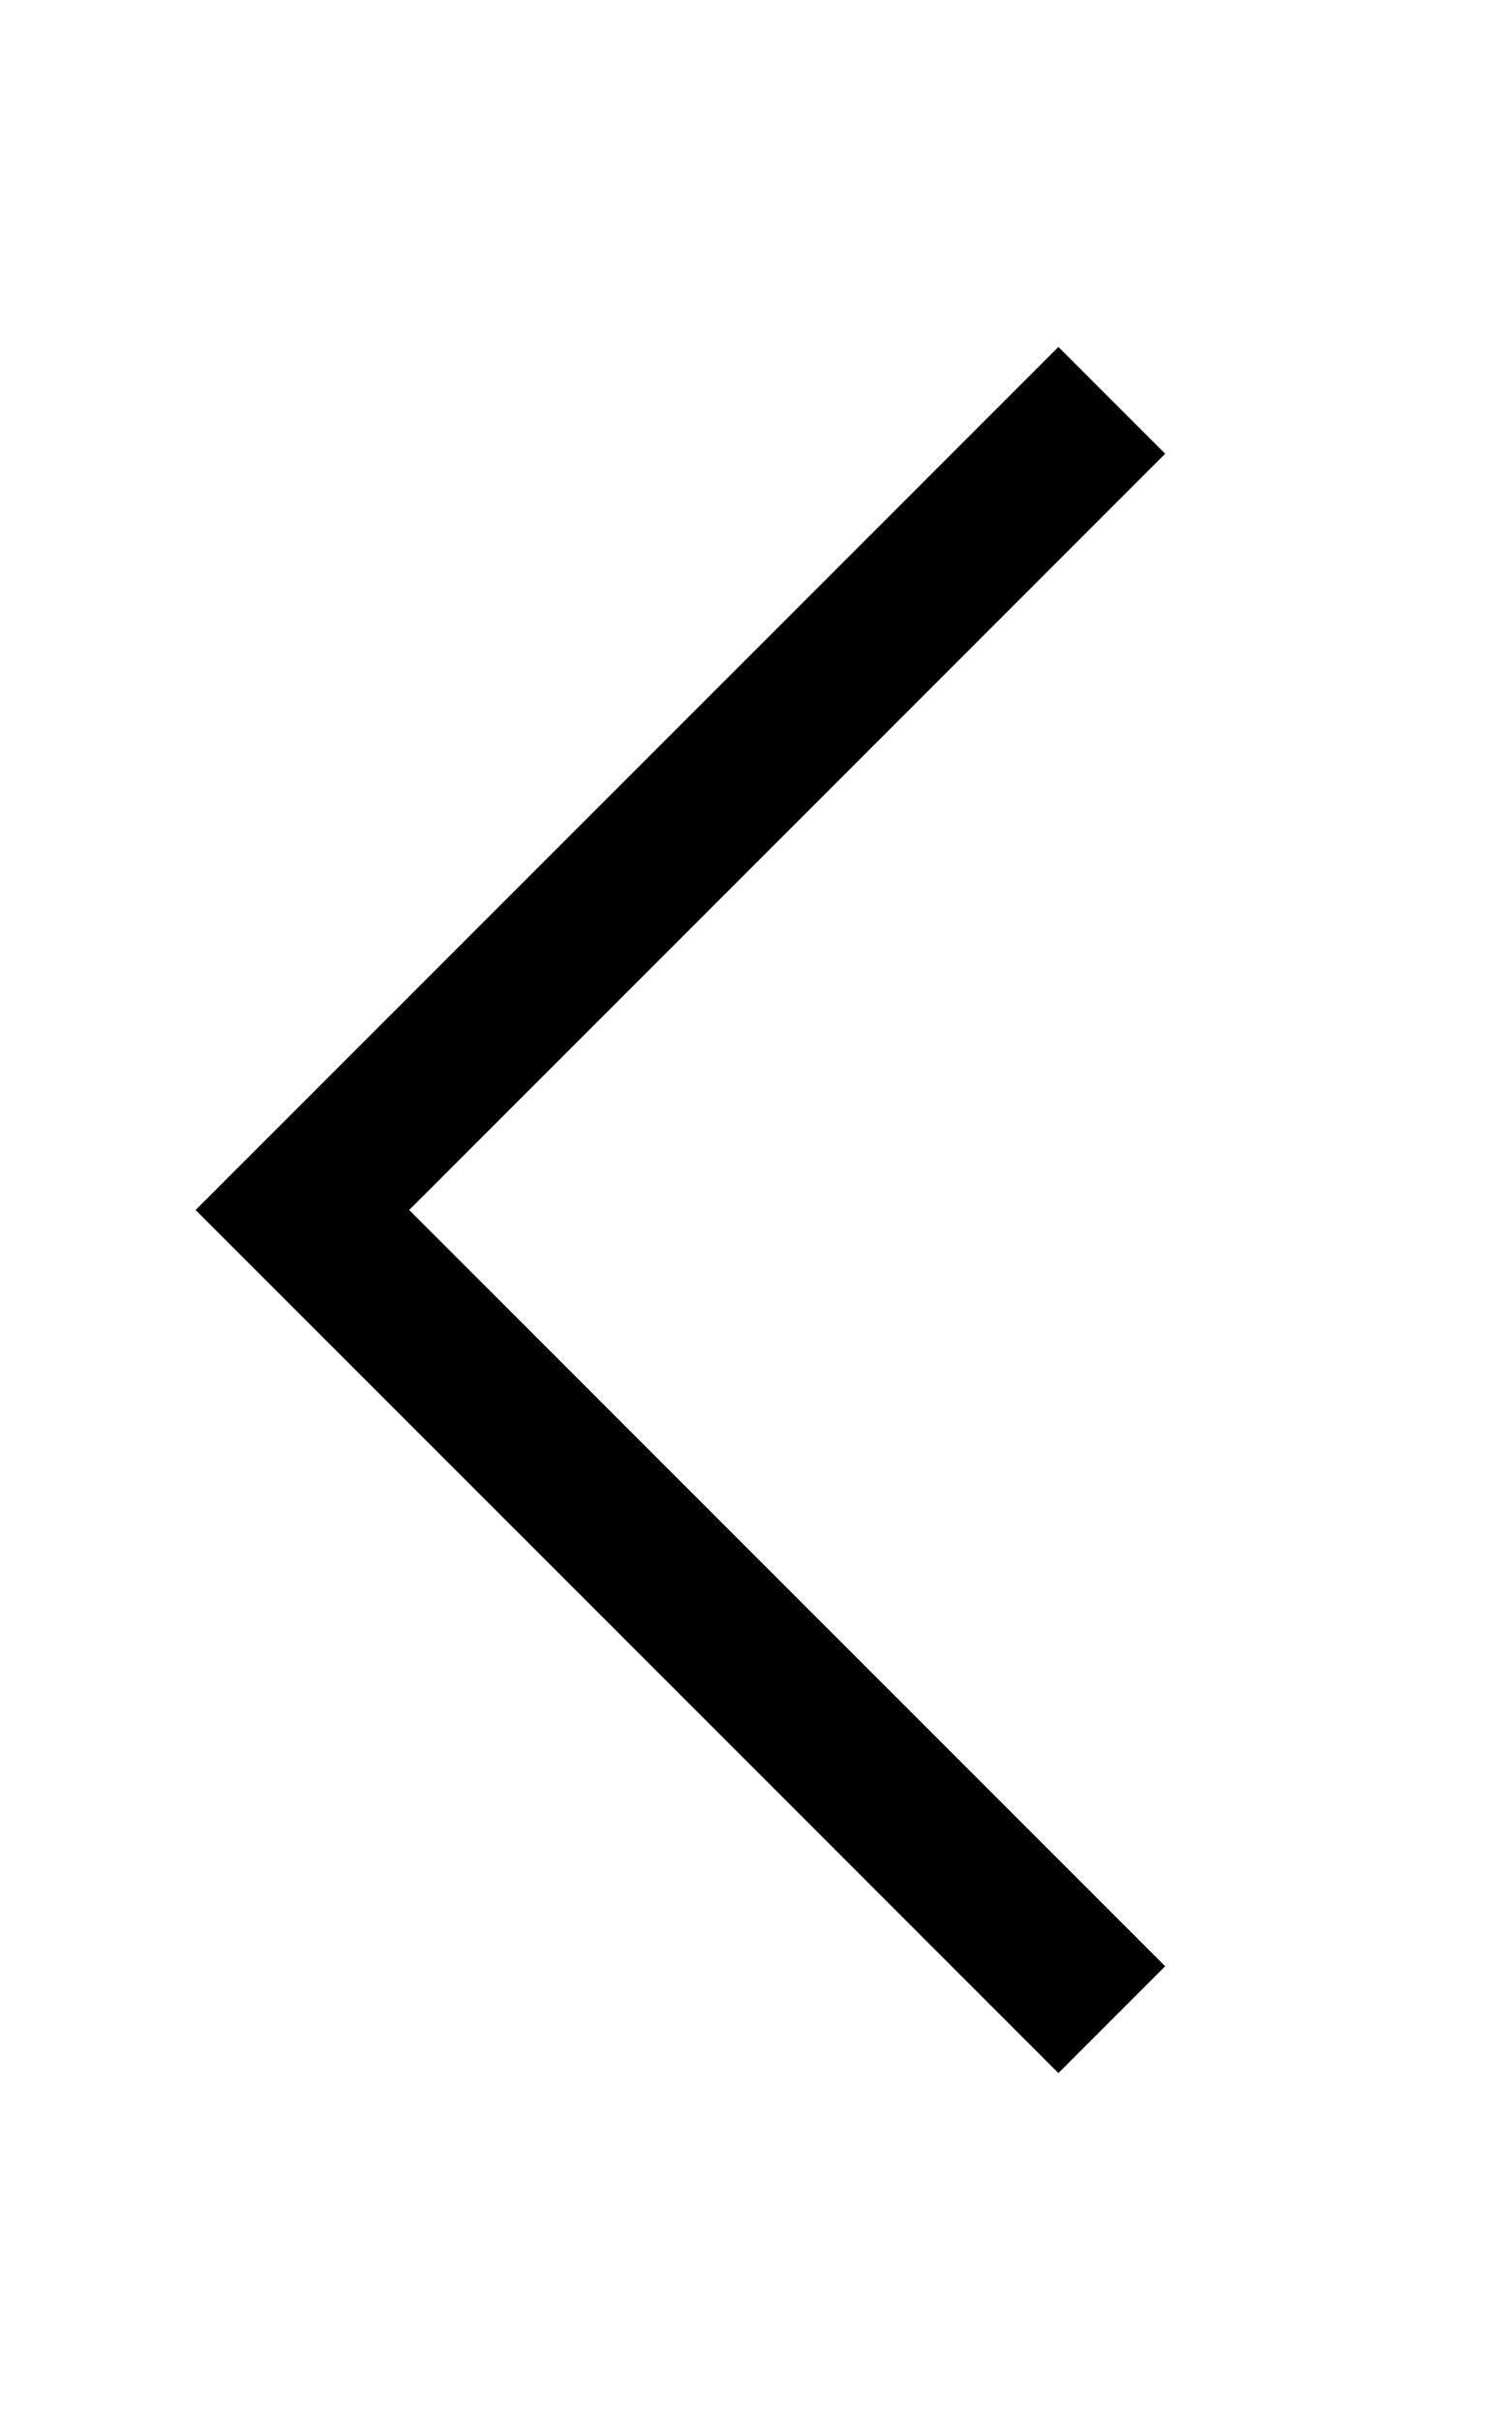 <svg xmlns="http://www.w3.org/2000/svg" viewBox="0 0 320 512"><!--! Font Awesome Pro 6.7.2 by @fontawesome - https://fontawesome.com License - https://fontawesome.com/license (Commercial License) Copyright 2024 Fonticons, Inc. --><path d="M41.4 256l11.3-11.3 160-160L224 73.4 246.6 96l-11.3 11.3L86.6 256 235.3 404.7 246.6 416 224 438.6l-11.3-11.3-160-160L41.4 256z"/></svg>
